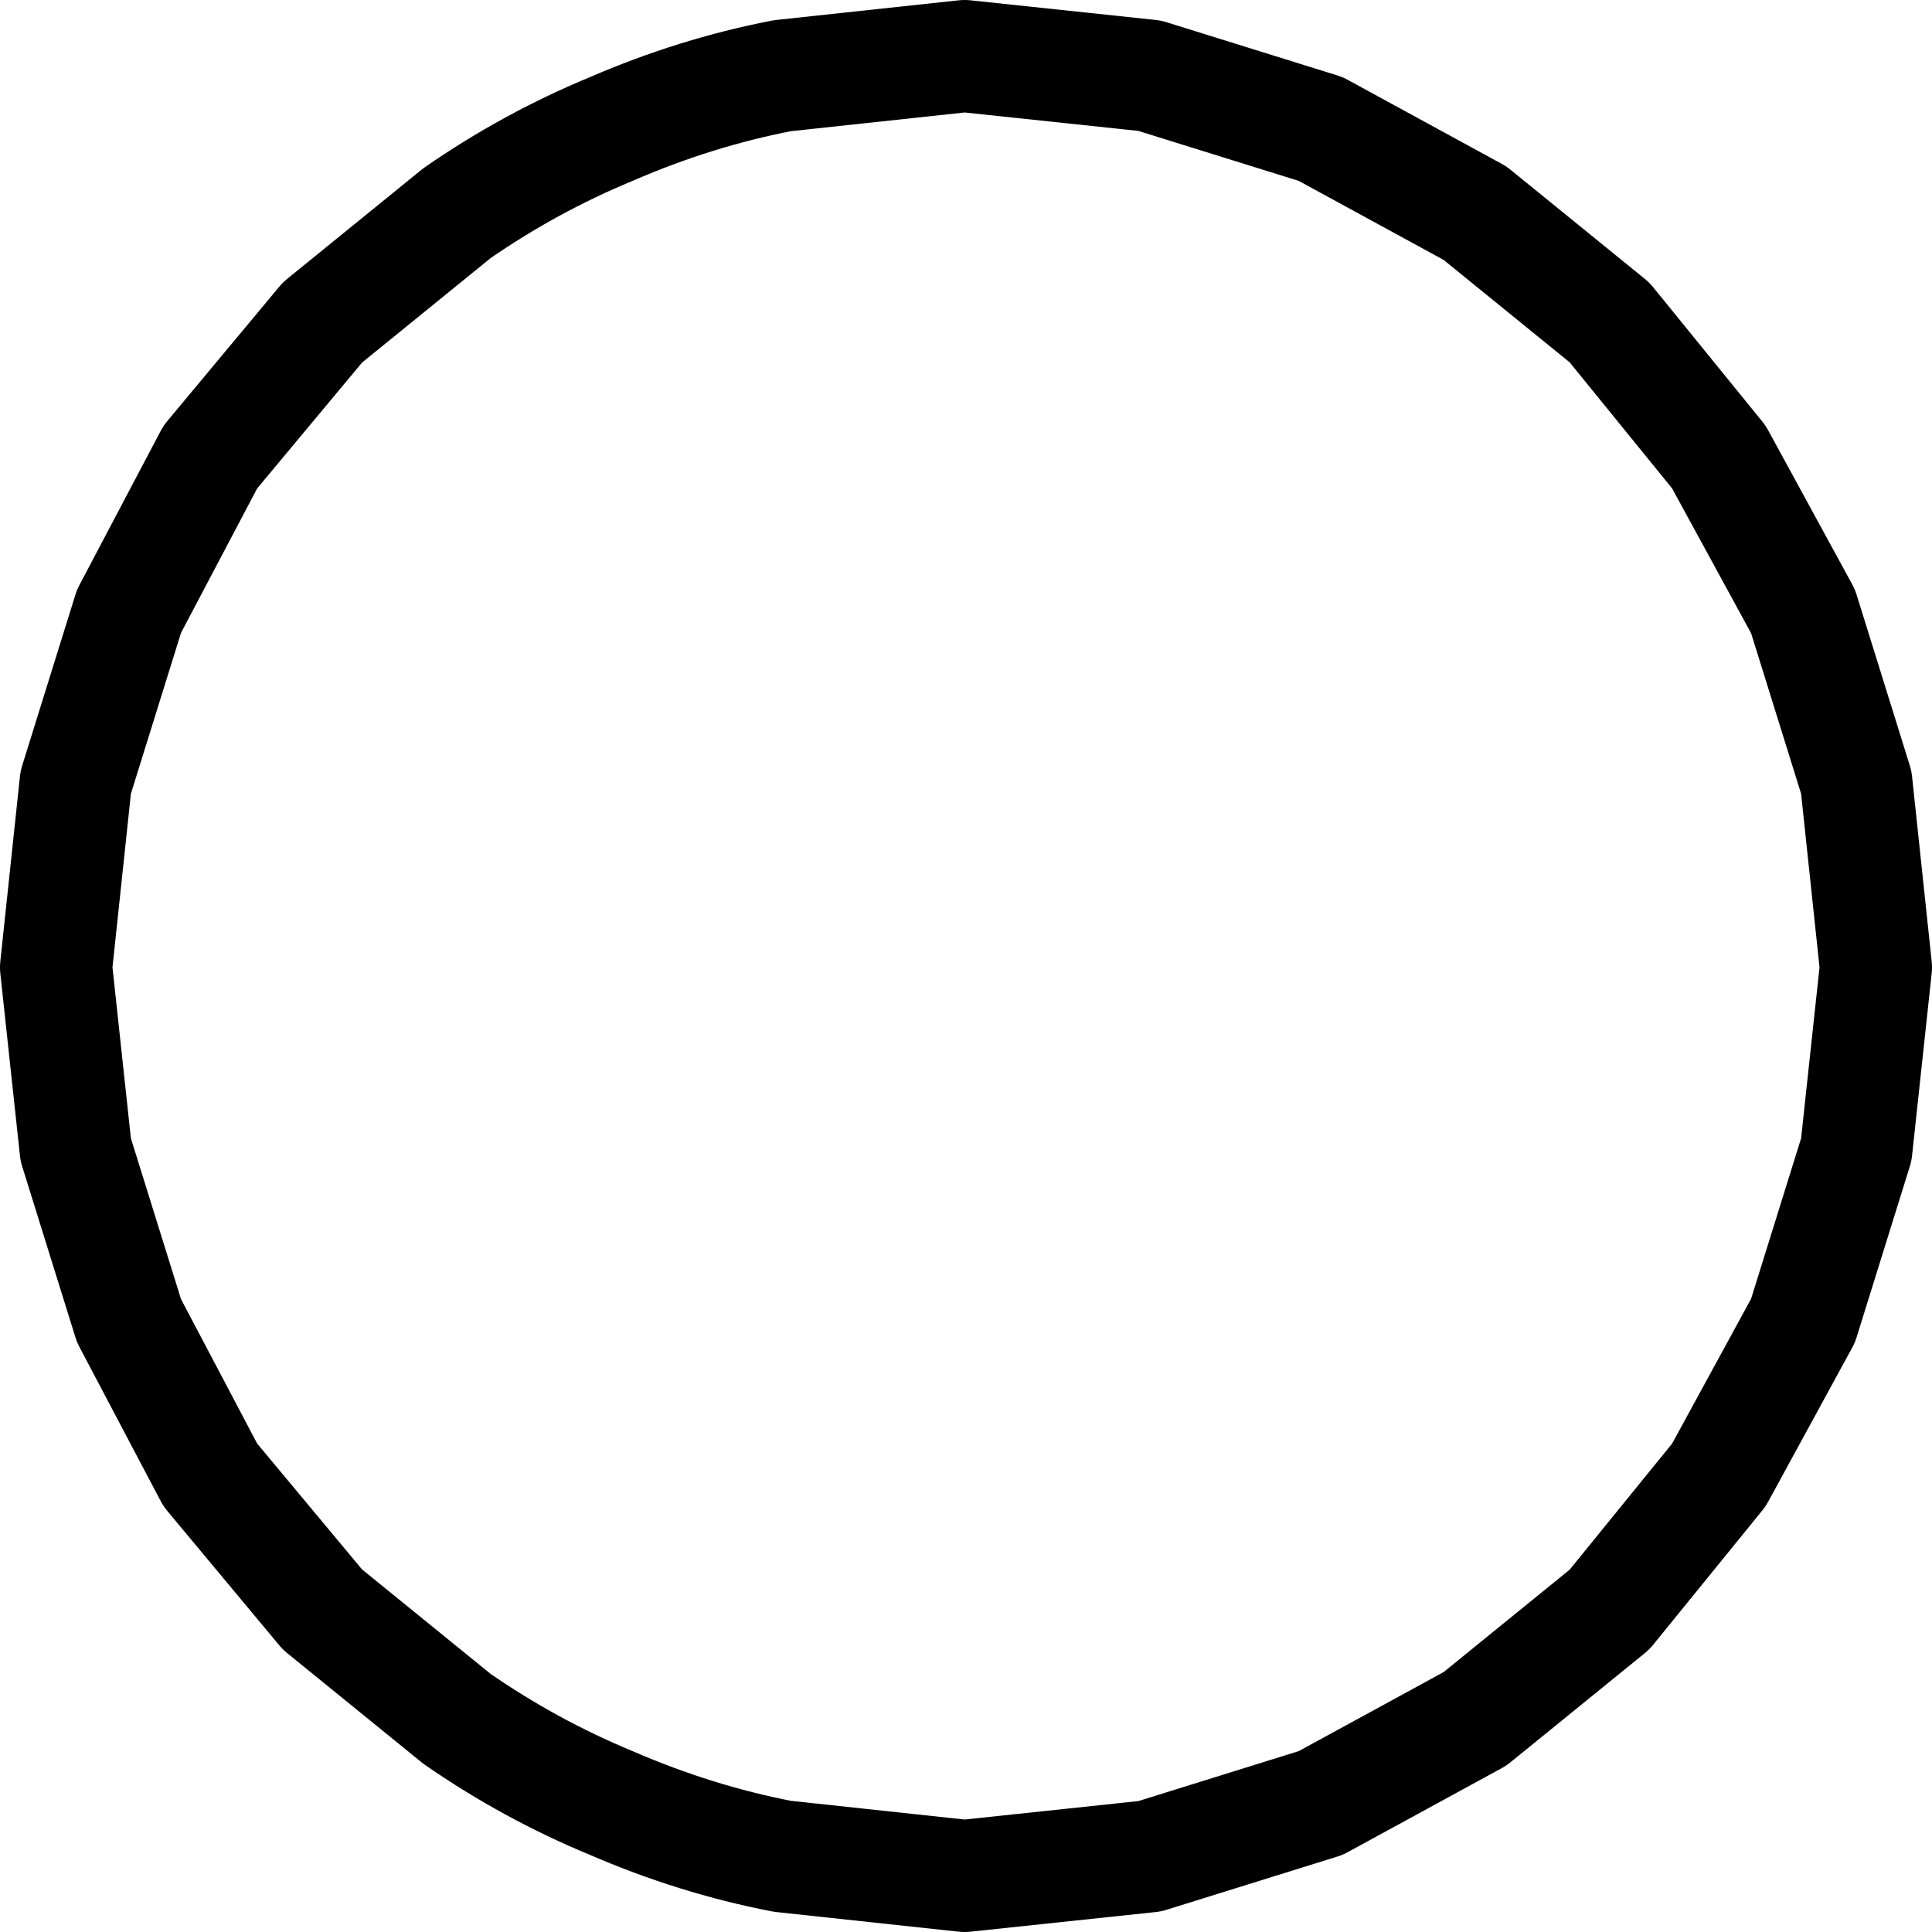 <?xml version="1.0" encoding="UTF-8" standalone="no"?>
<svg xmlns:xlink="http://www.w3.org/1999/xlink" height="34.45px" width="34.45px" xmlns="http://www.w3.org/2000/svg">
  <g transform="matrix(1.0, 0.0, 0.0, 1.0, 18.0, 17.0)">
    <path d="M10.7 -11.25 L12.65 -8.85 14.15 -6.1 15.1 -3.05 15.45 0.25 15.1 3.5 14.15 6.55 12.65 9.3 10.7 11.7 8.3 13.65 5.55 15.15 2.5 16.1 -0.8 16.45 -4.05 16.1 Q-5.6 15.8 -7.1 15.15 -8.55 14.55 -9.85 13.65 L-12.25 11.7 -14.25 9.3 -15.7 6.55 -16.65 3.5 -17.0 0.25 -16.65 -3.05 -15.7 -6.1 -14.25 -8.85 -12.25 -11.25 -9.85 -13.2 Q-8.55 -14.1 -7.1 -14.7 -5.6 -15.35 -4.05 -15.65 L-0.8 -16.0 2.5 -15.65 5.55 -14.7 8.3 -13.2 10.7 -11.25 Z" fill="none" stroke="#000000" stroke-linecap="round" stroke-linejoin="round" stroke-width="2.0"/>
  </g>
</svg>
